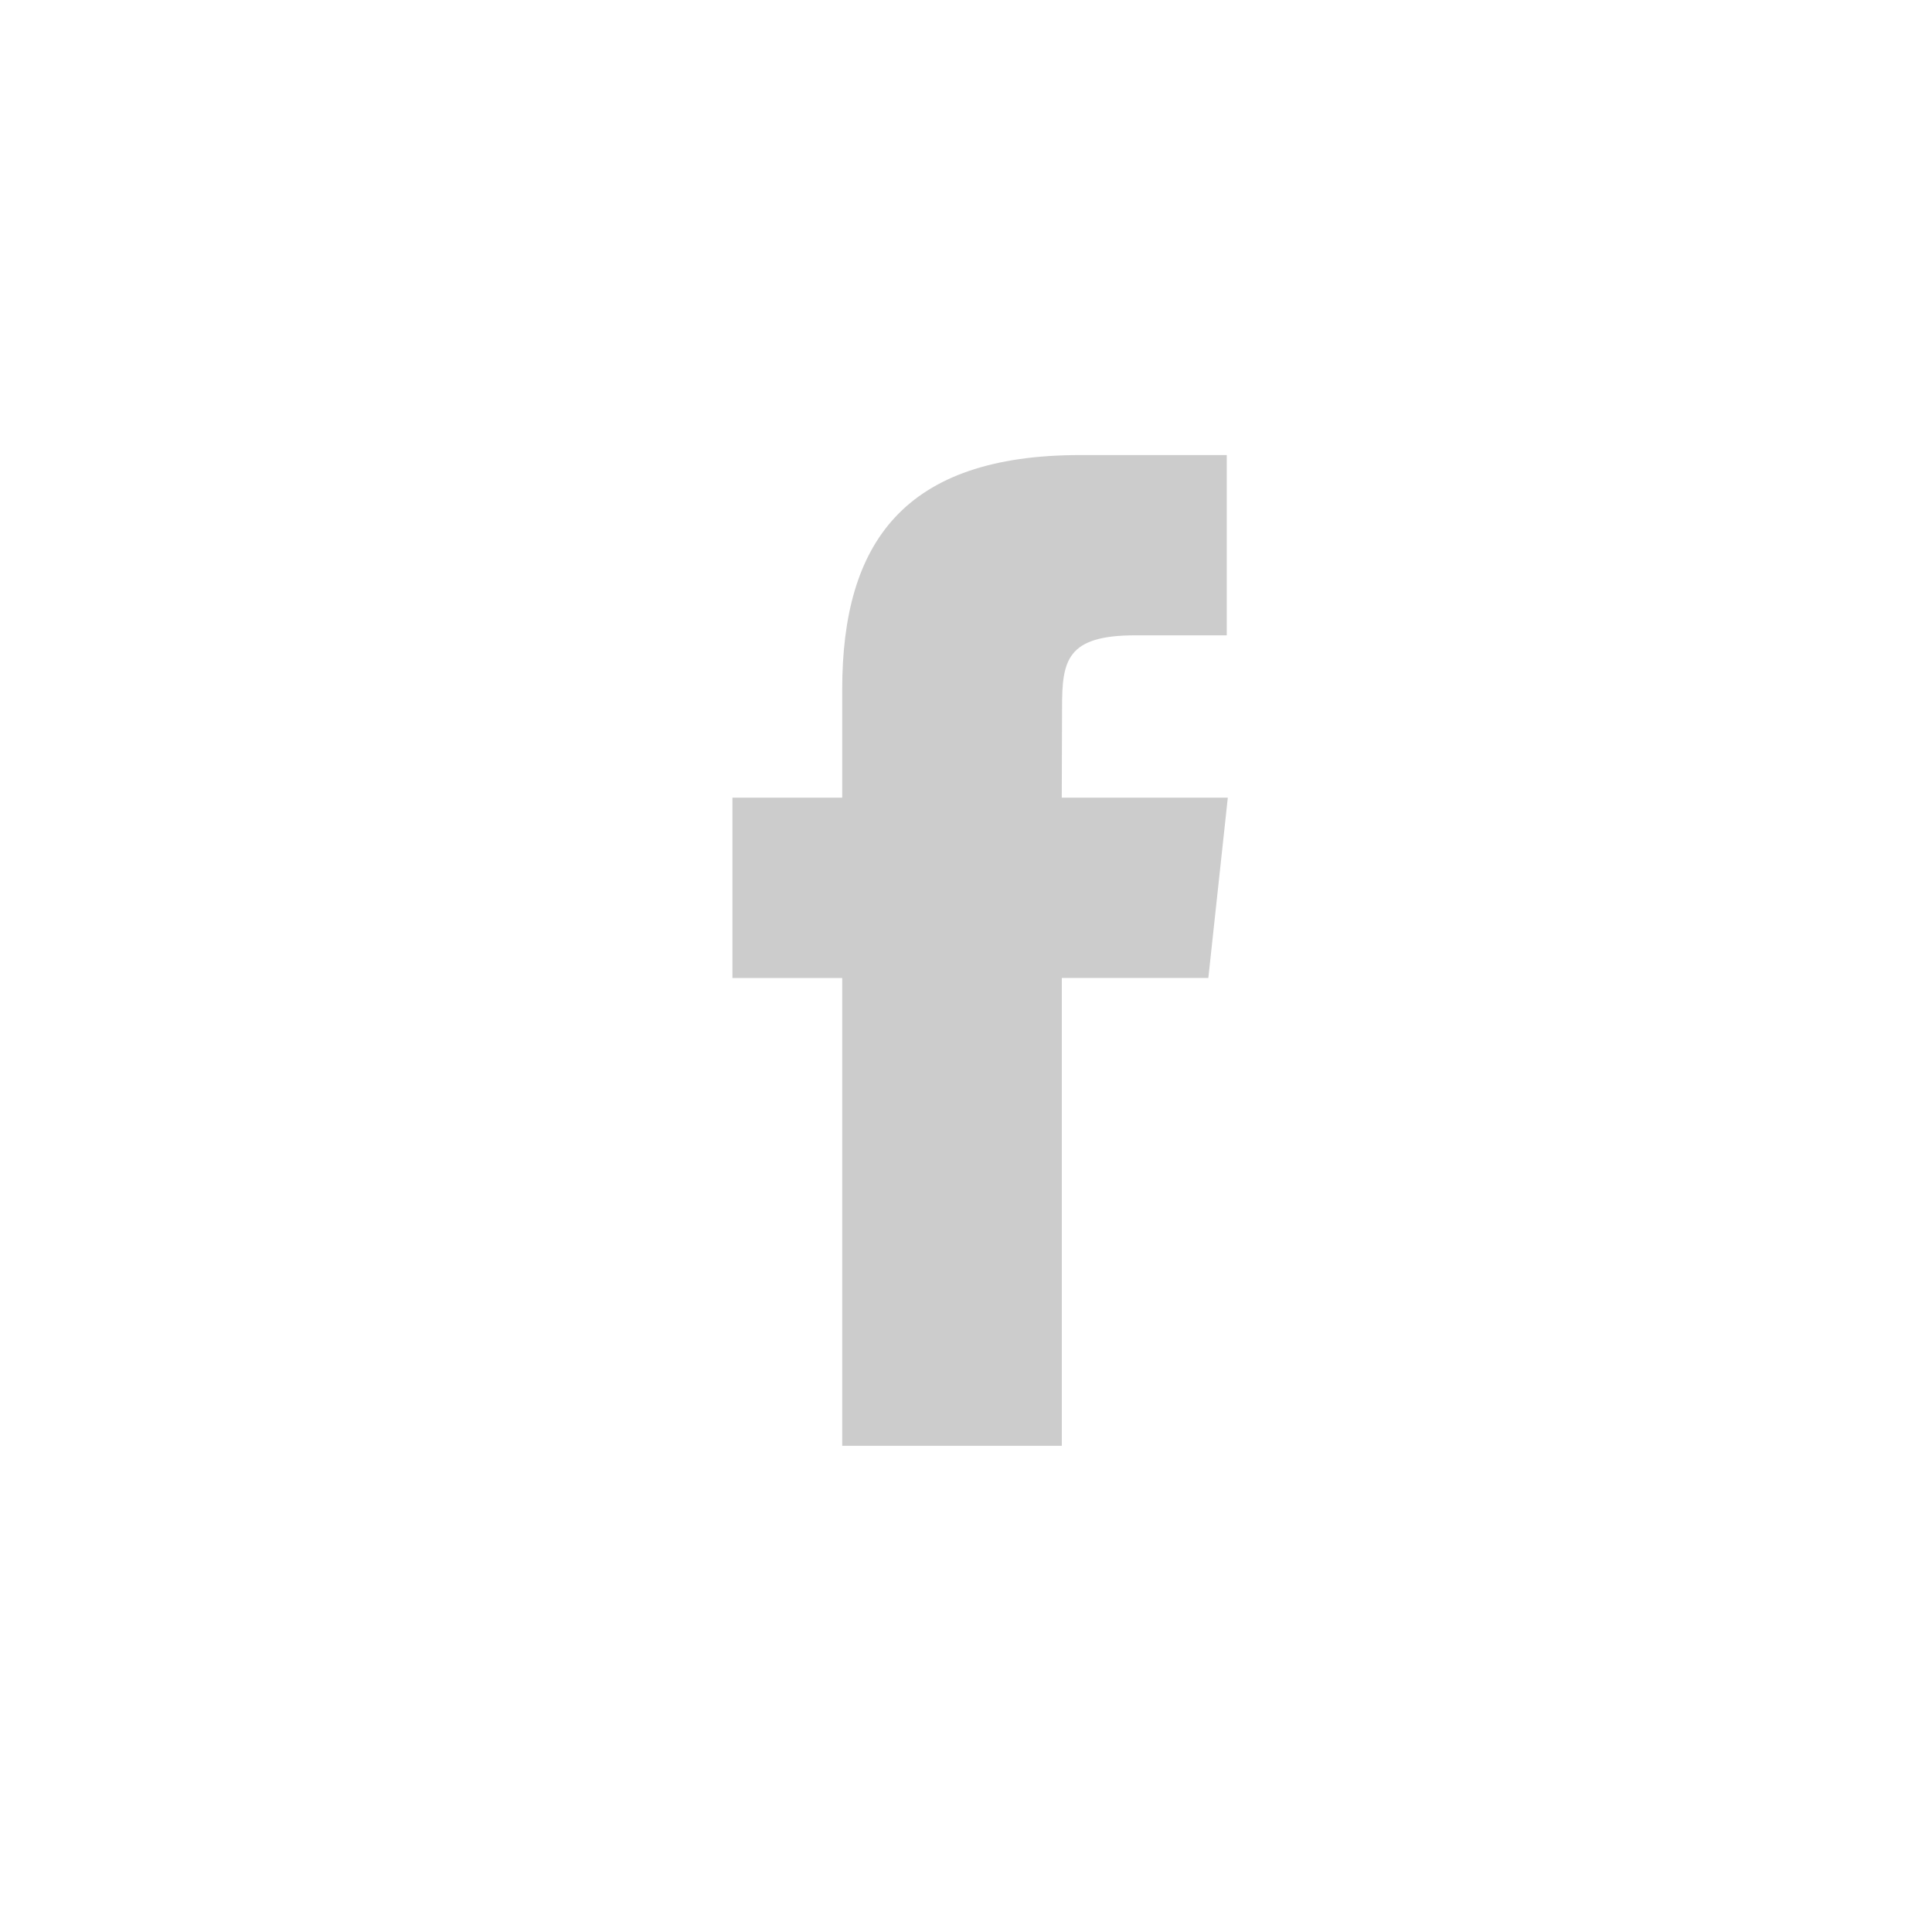 <svg xmlns="http://www.w3.org/2000/svg" width="39" height="39" viewBox="0 0 39 39"><g transform="translate(-325 -223)"><path d="M6.649,20H2.216V10.556H0V6.916H2.216V4.733C2.216,1.766,3.466,0,7.02,0H9.979V3.639H8.13c-1.384,0-1.476.508-1.476,1.457l-.006,1.82H10l-.393,3.639H6.649V20Z" transform="translate(339.785 232.186)" fill="#ccc"/><rect width="39" height="39" transform="translate(325 223)" fill="none"/></g></svg>